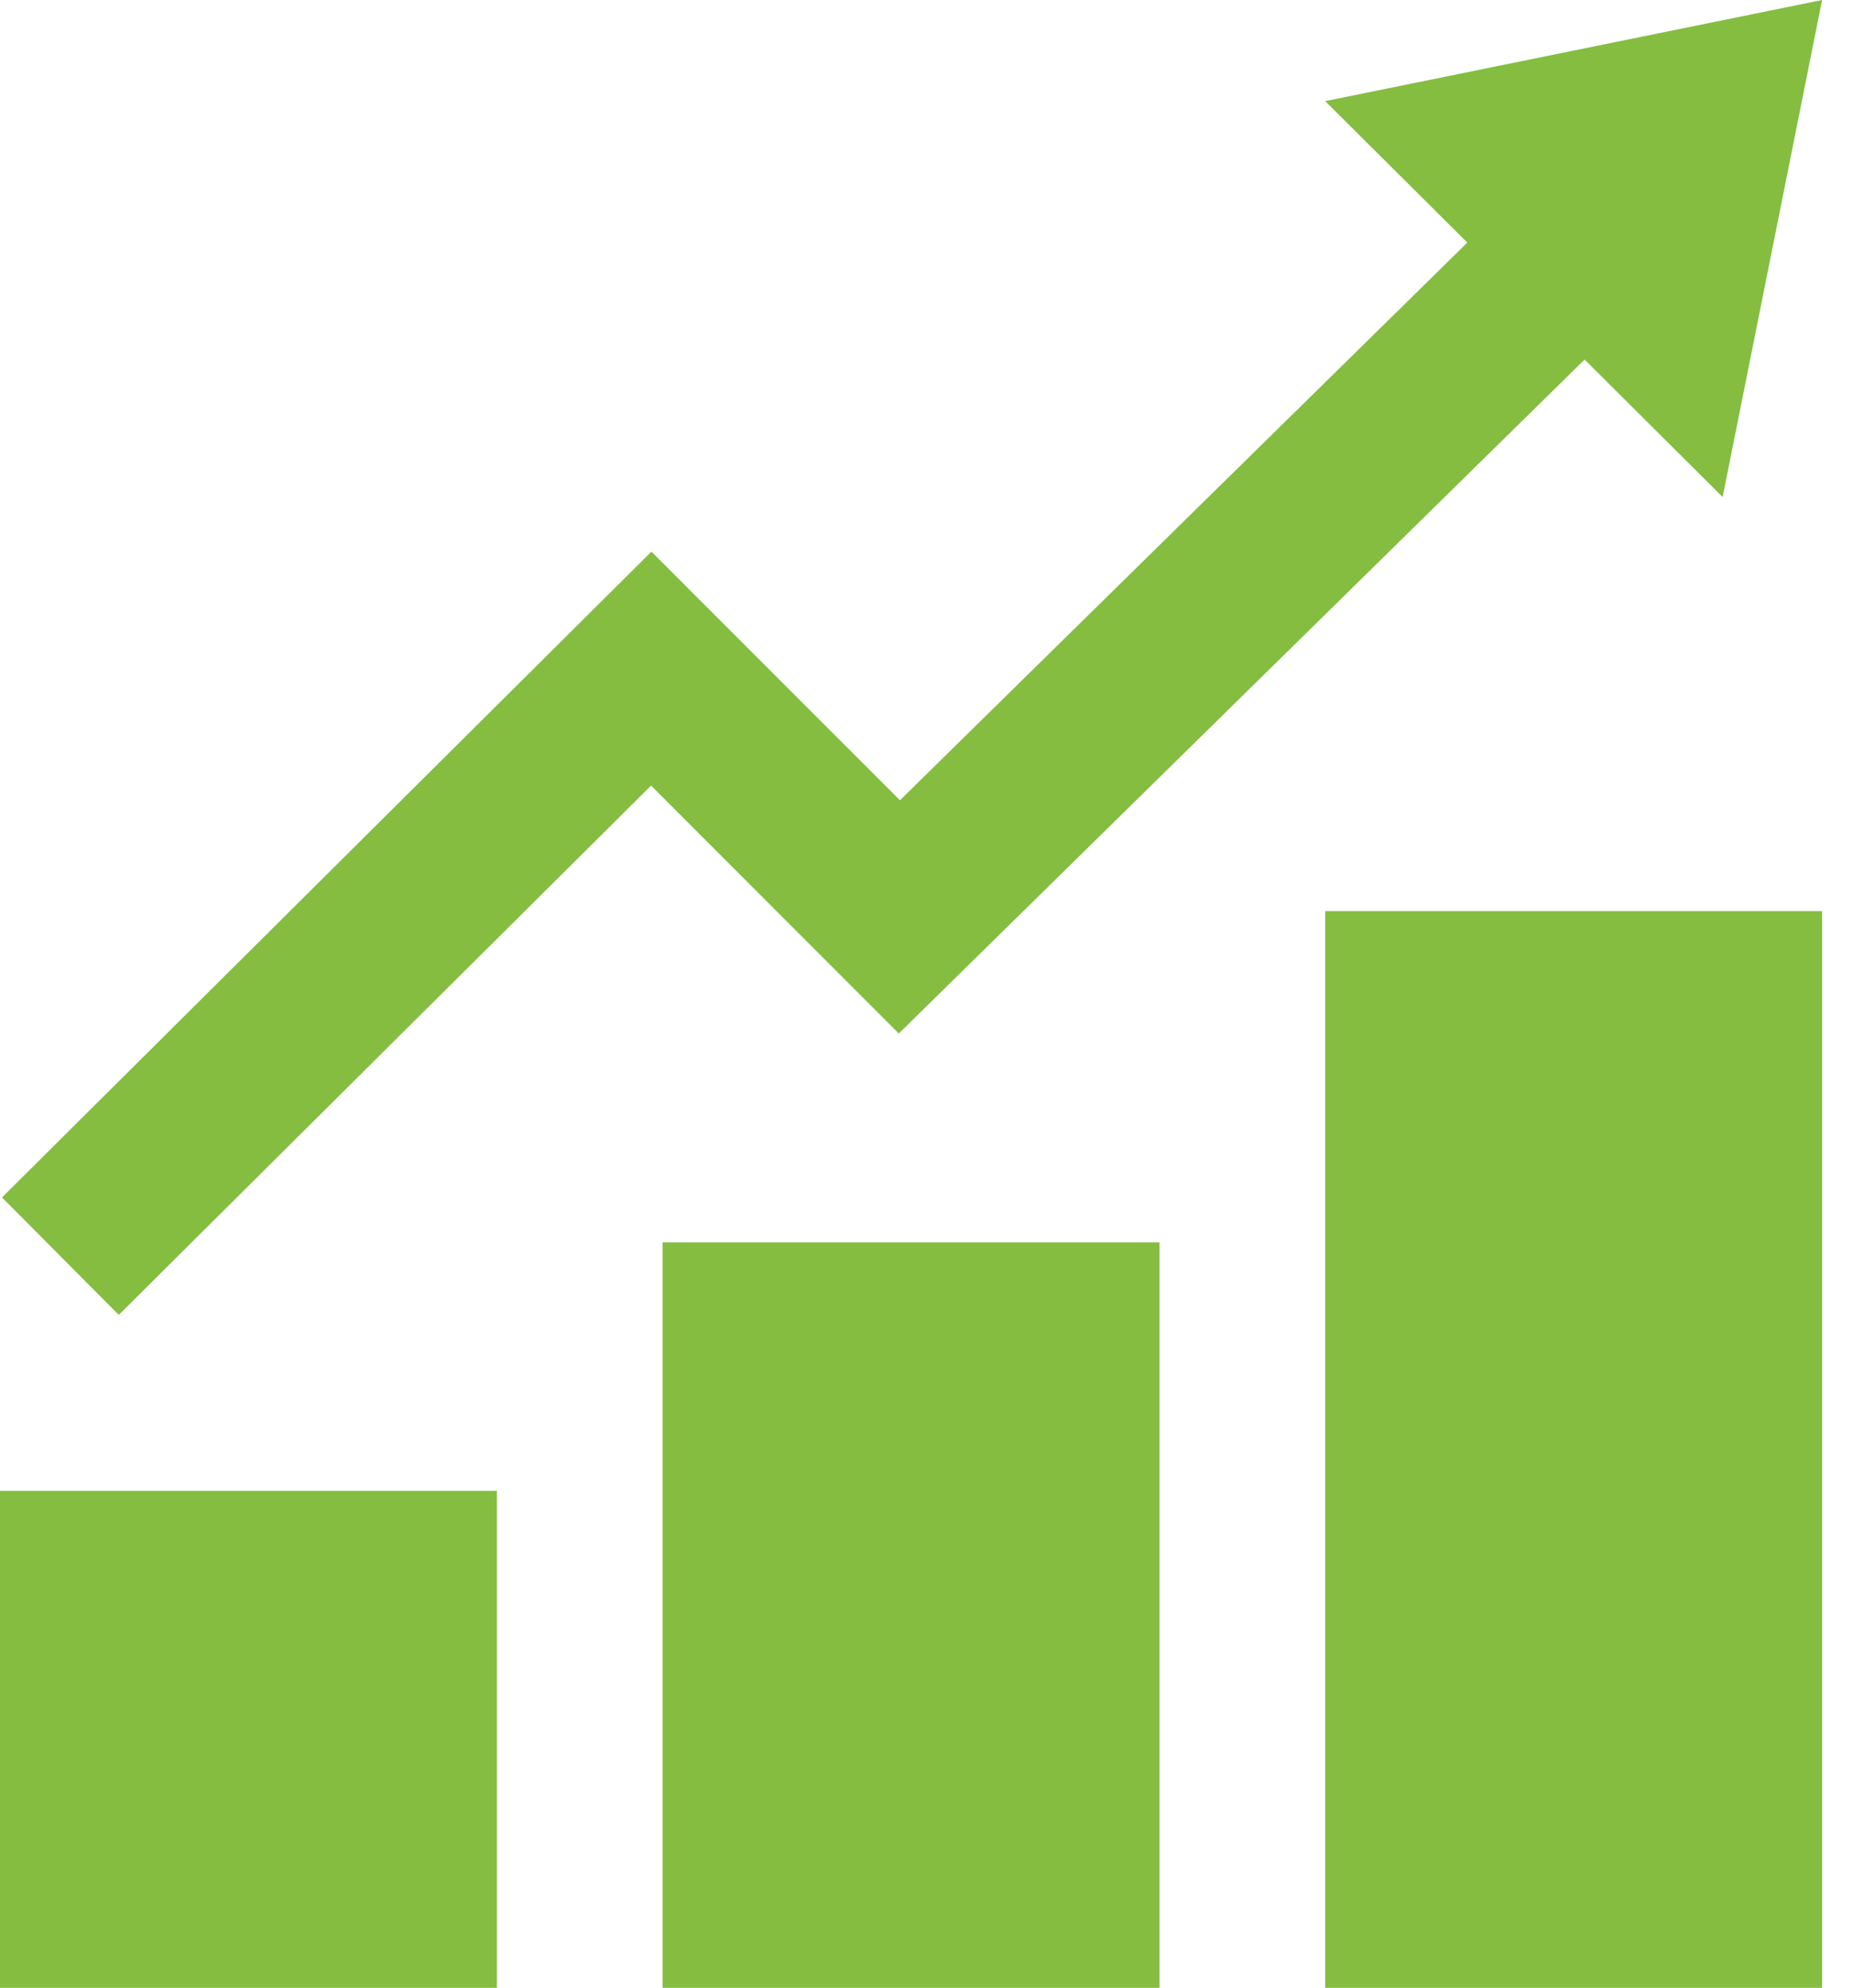 <?xml version="1.0" encoding="UTF-8"?> <svg xmlns="http://www.w3.org/2000/svg" width="55" height="59" viewBox="0 0 55 59"><path d="M14.75 59H0V44.25h14.75V59zm19.667-22.125h-14.75V59h14.75V36.875zm19.666-9.833h-14.75V59h14.75V27.042zm0-27.042-14.75 3.002L43.552 7.2l-16.84 16.552-7.377-7.38L.059 35.54l3.466 3.486 15.8-15.709 7.353 7.358 20.355-20.003 4.098 4.08L54.083 0z" fill="#85BD41" fill-rule="nonzero"></path></svg> 